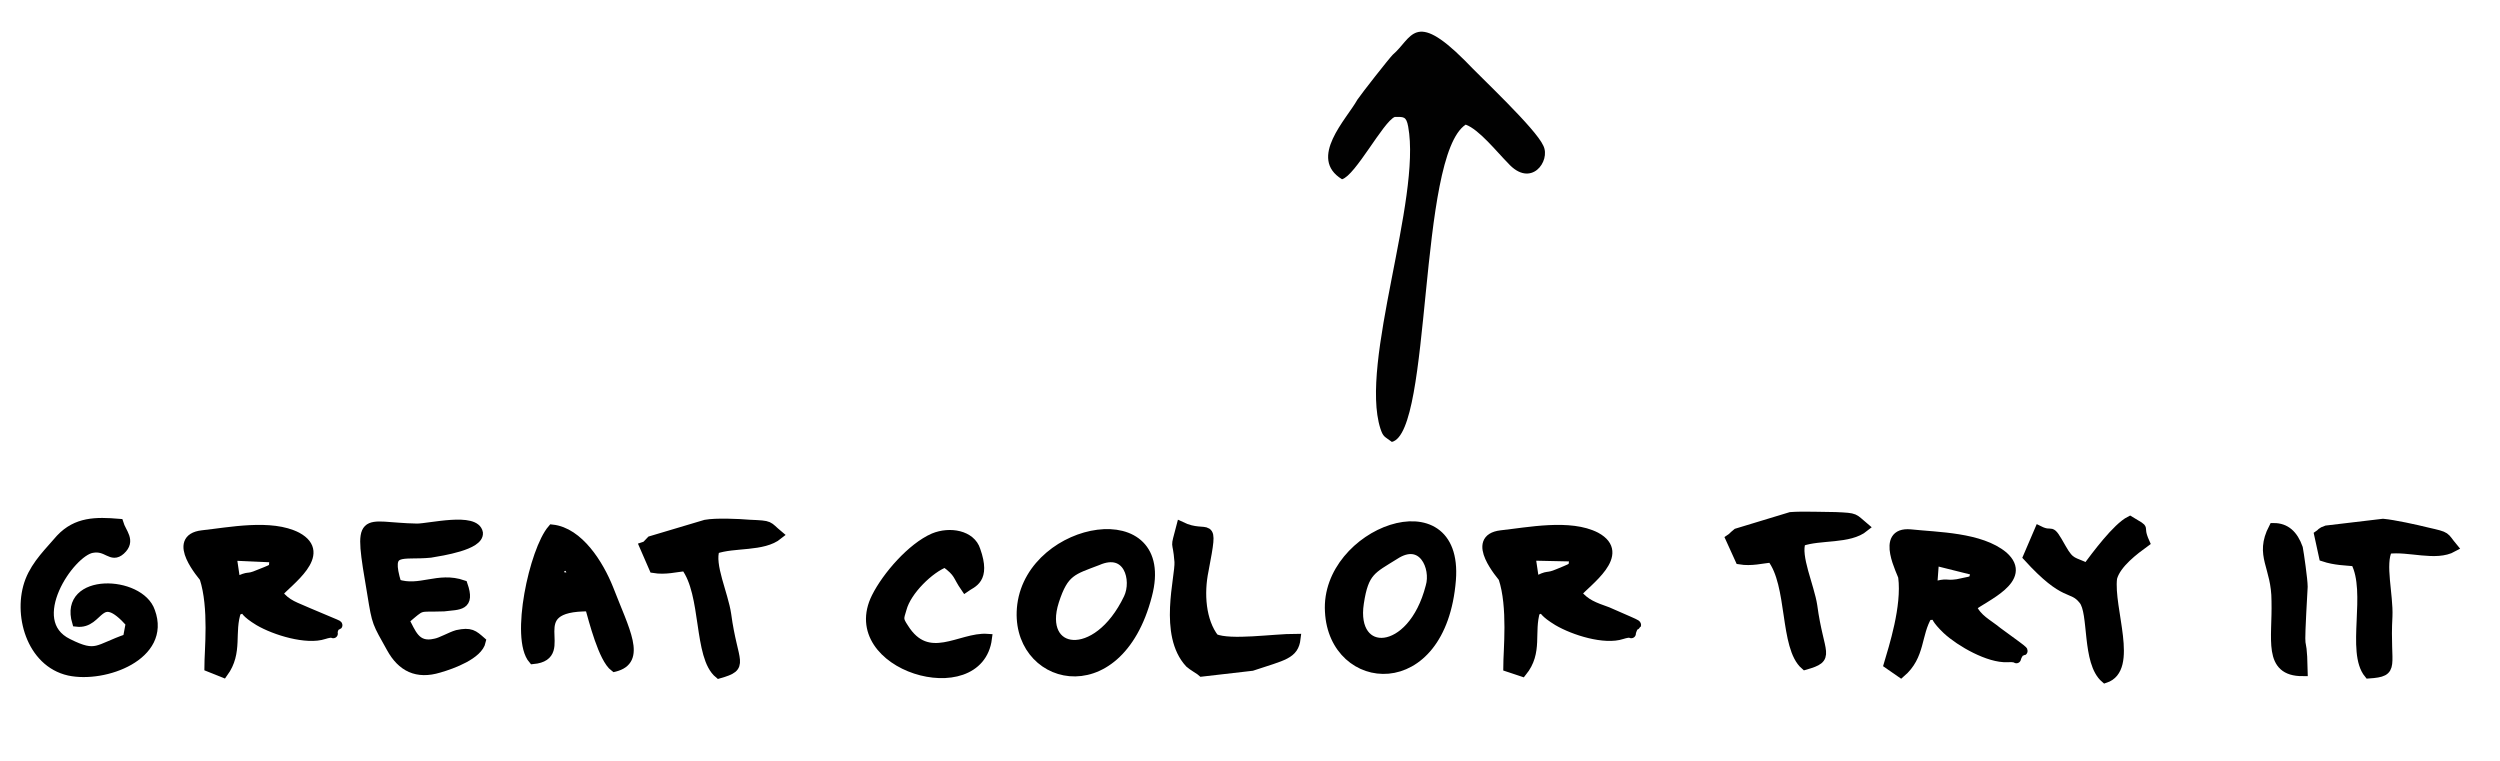 <?xml version="1.0" encoding="utf-8"?>
<!-- Generator: Adobe Illustrator 26.3.1, SVG Export Plug-In . SVG Version: 6.00 Build 0)  -->
<svg version="1.1" id="Vrstva_2" xmlns="http://www.w3.org/2000/svg" xmlns:xlink="http://www.w3.org/1999/xlink" x="0px" y="0px"
	 viewBox="0 0 260.8 79.4" style="enable-background:new 0 0 260.8 79.4;" xml:space="preserve">
<style type="text/css">
	.st0{fill-rule:evenodd;clip-rule:evenodd;stroke:#000000;stroke-width:0.961;stroke-miterlimit:10;}
	.st1{fill-rule:evenodd;clip-rule:evenodd;stroke:#000000;stroke-width:0.912;stroke-miterlimit:10;}
	.st2{fill-rule:evenodd;clip-rule:evenodd;stroke:#000000;stroke-width:1.073;stroke-miterlimit:10;}
	.st3{fill-rule:evenodd;clip-rule:evenodd;fill:#010101;}
</style>
<g>
	<path class="st0" d="M159.7,58l4.6,0.1c-0.5,1.2,0.5,0.8-1.7,1.7c-1.4,0.6-0.9,0-2.5,0.9L159.7,58z M157.3,69.6l1.5,0.5
		c1.7-2.1,0.7-4.1,1.4-6.4c1.8-0.5-0.5-0.6,2.3,1.1c1.7,1,4.9,2,6.7,1.4c1.6-0.5,0.6,0.5,1.2-0.8c0.2-0.4,1.4,0.2-2.7-1.6
		c-1.4-0.5-2.3-0.8-3.2-1.9c1-1.2,5.3-4.1,2-5.9c-2.7-1.4-7.1-0.5-9.9-0.2c-3.4,0.4,0.1,4.3,0.2,4.5
		C157.8,63.3,157.3,67.9,157.3,69.6L157.3,69.6z"/>
	<path class="st0" d="M59.2,59c0.8,1.1,0.5,1.4-0.8,1.1C58.3,58.9,58.7,59.2,59.2,59L59.2,59z M55.6,68.8c4.3-0.4-1.6-5.6,5.9-5.5
		c0.4,1.4,1.4,5.4,2.6,6.3c2.9-0.7,1.1-3.8-0.6-8.2c-1-2.5-3.1-5.9-5.9-6.2C55.7,57.4,53.7,66.6,55.6,68.8L55.6,68.8z"/>
	<path class="st0" d="M103,66.6c-2.8-0.2-6.2,2.9-8.7-1.1c-0.6-0.9-0.5-1-0.2-2c0.5-1.9,2.9-4.2,4.5-4.8c1.5,1.1,1.2,1.3,2.1,2.6
		c0.7-0.5,2.2-0.8,1.1-3.9c-0.5-1.6-2.7-2-4.4-1.3c-2.3,1-4.9,4-6,6.2C87.8,69.5,102.1,73.7,103,66.6L103,66.6z"/>
	<path class="st0" d="M24.2,58l4.5,0.2c-0.5,1.2,0.6,0.8-1.7,1.7c-1.4,0.6-0.8,0-2.4,0.8L24.2,58z M21.8,69.6l1.5,0.6
		c1.6-2.2,0.6-4.2,1.4-6.5c1.9-0.5-0.5-0.6,2.3,1.1c1.7,1,5,2,6.8,1.4c1.6-0.5,0.6,0.5,1.1-0.8c0.2-0.4,1.5,0.3-2.7-1.5
		c-1.3-0.6-2.3-0.8-3.2-2c1-1.2,5.3-4.1,2-5.9c-2.7-1.4-7.1-0.5-9.9-0.2c-3.4,0.4,0.1,4.3,0.2,4.5C22.3,63.4,21.8,67.9,21.8,69.6
		L21.8,69.6z"/>
	<path class="st0" d="M201.8,58.5l4.4,1.1c-0.7,1.1,0.4,0.8-2,1.3c-1.4,0.2-0.9-0.2-2.6,0.3L201.8,58.5z M197,69.3l1.3,0.9
		c2.1-1.8,1.6-4,2.8-6c1.9,0-0.3-0.7,2,1.5c1.4,1.3,4.4,3,6.3,2.9c1.6-0.1,0.5,0.6,1.3-0.6c0.2-0.3,1.4,0.6-2.3-2.1
		c-1.1-0.9-2.1-1.3-2.7-2.6c1.2-1,6-2.9,3.3-5.3c-2.4-2-6.9-2-9.7-2.3c-3.3-0.3-0.8,4.2-0.8,4.5C198.9,63.3,197.5,67.6,197,69.3
		L197,69.3z"/>
	<path class="st1" d="M217.7,59.2c-1.4-0.7-1.7-0.4-2.6-2c-1.4-2.5-0.8-1.1-2.4-1.9l-1.2,2.8c4,4.4,4.6,3,5.8,4.5
		c1.1,1.3,0.3,6.5,2.3,8.2c3.1-1,0.4-7.3,0.8-10.5c0.4-1.5,2.3-2.9,3.4-3.7c-0.9-2,0.4-1.1-1.6-2.3C220.8,55,218.6,58,217.7,59.2
		L217.7,59.2z"/>
	<path class="st0" d="M145.5,57.9c2.9-1.9,4.3,1.3,3.7,3.3c-1.9,7.4-8.3,7.5-7.4,1.7C142.3,59.6,143.1,59.4,145.5,57.9L145.5,57.9z
		 M151.4,60.5c0.8-10.2-13.2-5-12.7,3.3C139.1,71.8,150.4,72.9,151.4,60.5L151.4,60.5z"/>
	<path class="st0" d="M126.7,66.6c-1.4-1.8-1.6-4.7-1.1-7.1c1.1-5.8,0.5-3.2-2.4-4.6c-0.7,2.7-0.4,1.1-0.2,3.7
		c0.1,1.6-1.7,7.6,1.1,10.6c0.2,0.2,1.2,0.8,1.3,0.9l5.2-0.6c3.3-1.1,4.4-1.2,4.6-2.9C132.8,66.6,128.4,67.3,126.7,66.6L126.7,66.6z
		"/>
	<path class="st0" d="M41.4,60.9c-1.2-3.9,0.5-2.9,3.5-3.2c1.2-0.2,5.1-0.8,5-2.1c-0.3-1.7-5.1-0.5-6.4-0.5
		c-5.8-0.1-6.2-1.9-4.7,6.9c0.5,3.1,0.5,2.9,2,5.6c1.1,2,2.7,2.8,5,2.1c1.4-0.4,4.1-1.4,4.4-2.8c-0.8-0.7-1.1-1-2.5-0.7
		c-0.7,0.2-1.7,0.8-2.3,0.9c-2.1,0.5-2.5-1.2-3.2-2.4c2-1.7,1.3-1.3,4.1-1.4c1.6-0.2,2.8,0,2-2.3C45.7,60.1,43.8,61.7,41.4,60.9
		L41.4,60.9z"/>
	<path class="st0" d="M13.3,66.6c-3.2,1.1-3.2,2-6.2,0.5c-4.7-2.3,0.2-9.5,2.5-9.9c1.6-0.3,2,1.1,3,0.2c1.1-1,0.1-1.8-0.2-2.8
		c-2.4-0.2-4.4-0.2-6.1,1.6c-1.1,1.3-2.5,2.6-3.2,4.4C1.8,64,3.2,69.1,7.2,70c3.7,0.8,10.2-1.6,8.5-6.2c-1.1-3.3-9.1-3.6-7.7,1.1
		c2.5,0.3,2.2-3.7,5.6,0.1L13.3,66.6z"/>
	<path class="st0" d="M74.6,57.3c2-0.7,5-0.2,6.6-1.5c-1.2-1-0.7-1-3-1.1c-1.2-0.1-3.5-0.2-4.6,0l-5.7,1.7c-0.5,0.5-0.4,0.5-0.7,0.6
		l1,2.3c1.2,0.2,2.3-0.1,3.3-0.2c2.2,2.9,1.3,9.4,3.5,11.2c2.8-0.8,1.5-1,0.8-6.2C75.5,62,74,58.9,74.6,57.3L74.6,57.3z"/>
	<path class="st0" d="M114.5,58.5c3.2-1.4,4.1,2,3.2,3.9c-3.3,6.9-9.5,5.9-7.7,0.3C111,59.6,111.9,59.5,114.5,58.5L114.5,58.5z
		 M119.7,62.1c2.6-9.9-12-7.4-13.1,1C105.6,71,116.6,74.1,119.7,62.1L119.7,62.1z"/>
	<path class="st0" d="M187.9,56.5c2-0.7,5-0.2,6.6-1.5c-1.2-1-0.8-1-3-1.1c-1.2,0-3.5-0.1-4.7,0l-5.6,1.7c-0.5,0.4-0.4,0.4-0.7,0.6
		l1,2.2c1.2,0.2,2.3-0.1,3.3-0.2c2.2,2.8,1.3,9.3,3.5,11.2c2.8-0.8,1.5-1,0.8-6.2C188.8,61.2,187.3,58,187.9,56.5L187.9,56.5z"/>
	<path class="st2" d="M240.2,70c-0.1-5.1-0.5,0.2,0-8.8c0-0.7-0.4-3.5-0.5-4c-0.5-1.4-1.3-2.1-2.5-2.1c-1.5,2.9,0.3,3.9,0.3,7.6
		C237.6,66.7,236.6,70,240.2,70L240.2,70z"/>
	<path class="st0" d="M249.1,57.3c2.2-0.3,5,0.8,6.8-0.2c-1-1.2-0.5-1.1-2.7-1.6c-1.2-0.3-3.5-0.8-4.6-0.9l-5.9,0.7
		c-0.6,0.2-0.5,0.3-0.8,0.5l0.5,2.3c1.2,0.4,2.3,0.4,3.3,0.5c1.7,3.2-0.5,9.4,1.4,11.7c2.9-0.2,1.7-0.7,2-6
		C249.2,62.1,248.3,58.8,249.1,57.3L249.1,57.3z"/>
</g>
<path class="st3" d="M140,18.7c1.4-0.4,4.3-6,5.5-6.5c0.9,0,1.2-0.1,1.4,1c1.4,7.6-5.1,24.6-2.9,31.5c0.3,0.9,0.4,0.8,1.2,1.4
	c4.2-1,2.7-29.8,7.7-33.1c1.4,0.5,3.3,2.9,4.4,4c2.4,2.7,4.5-0.2,3.7-1.8c-0.8-1.8-6.5-7.1-8.2-8.9c-5.3-5.3-5.5-2.3-7.5-0.6
	c-0.4,0.4-3.3,4.1-3.7,4.7C140.5,12.4,136.4,16.5,140,18.7L140,18.7z"/>
</svg>

